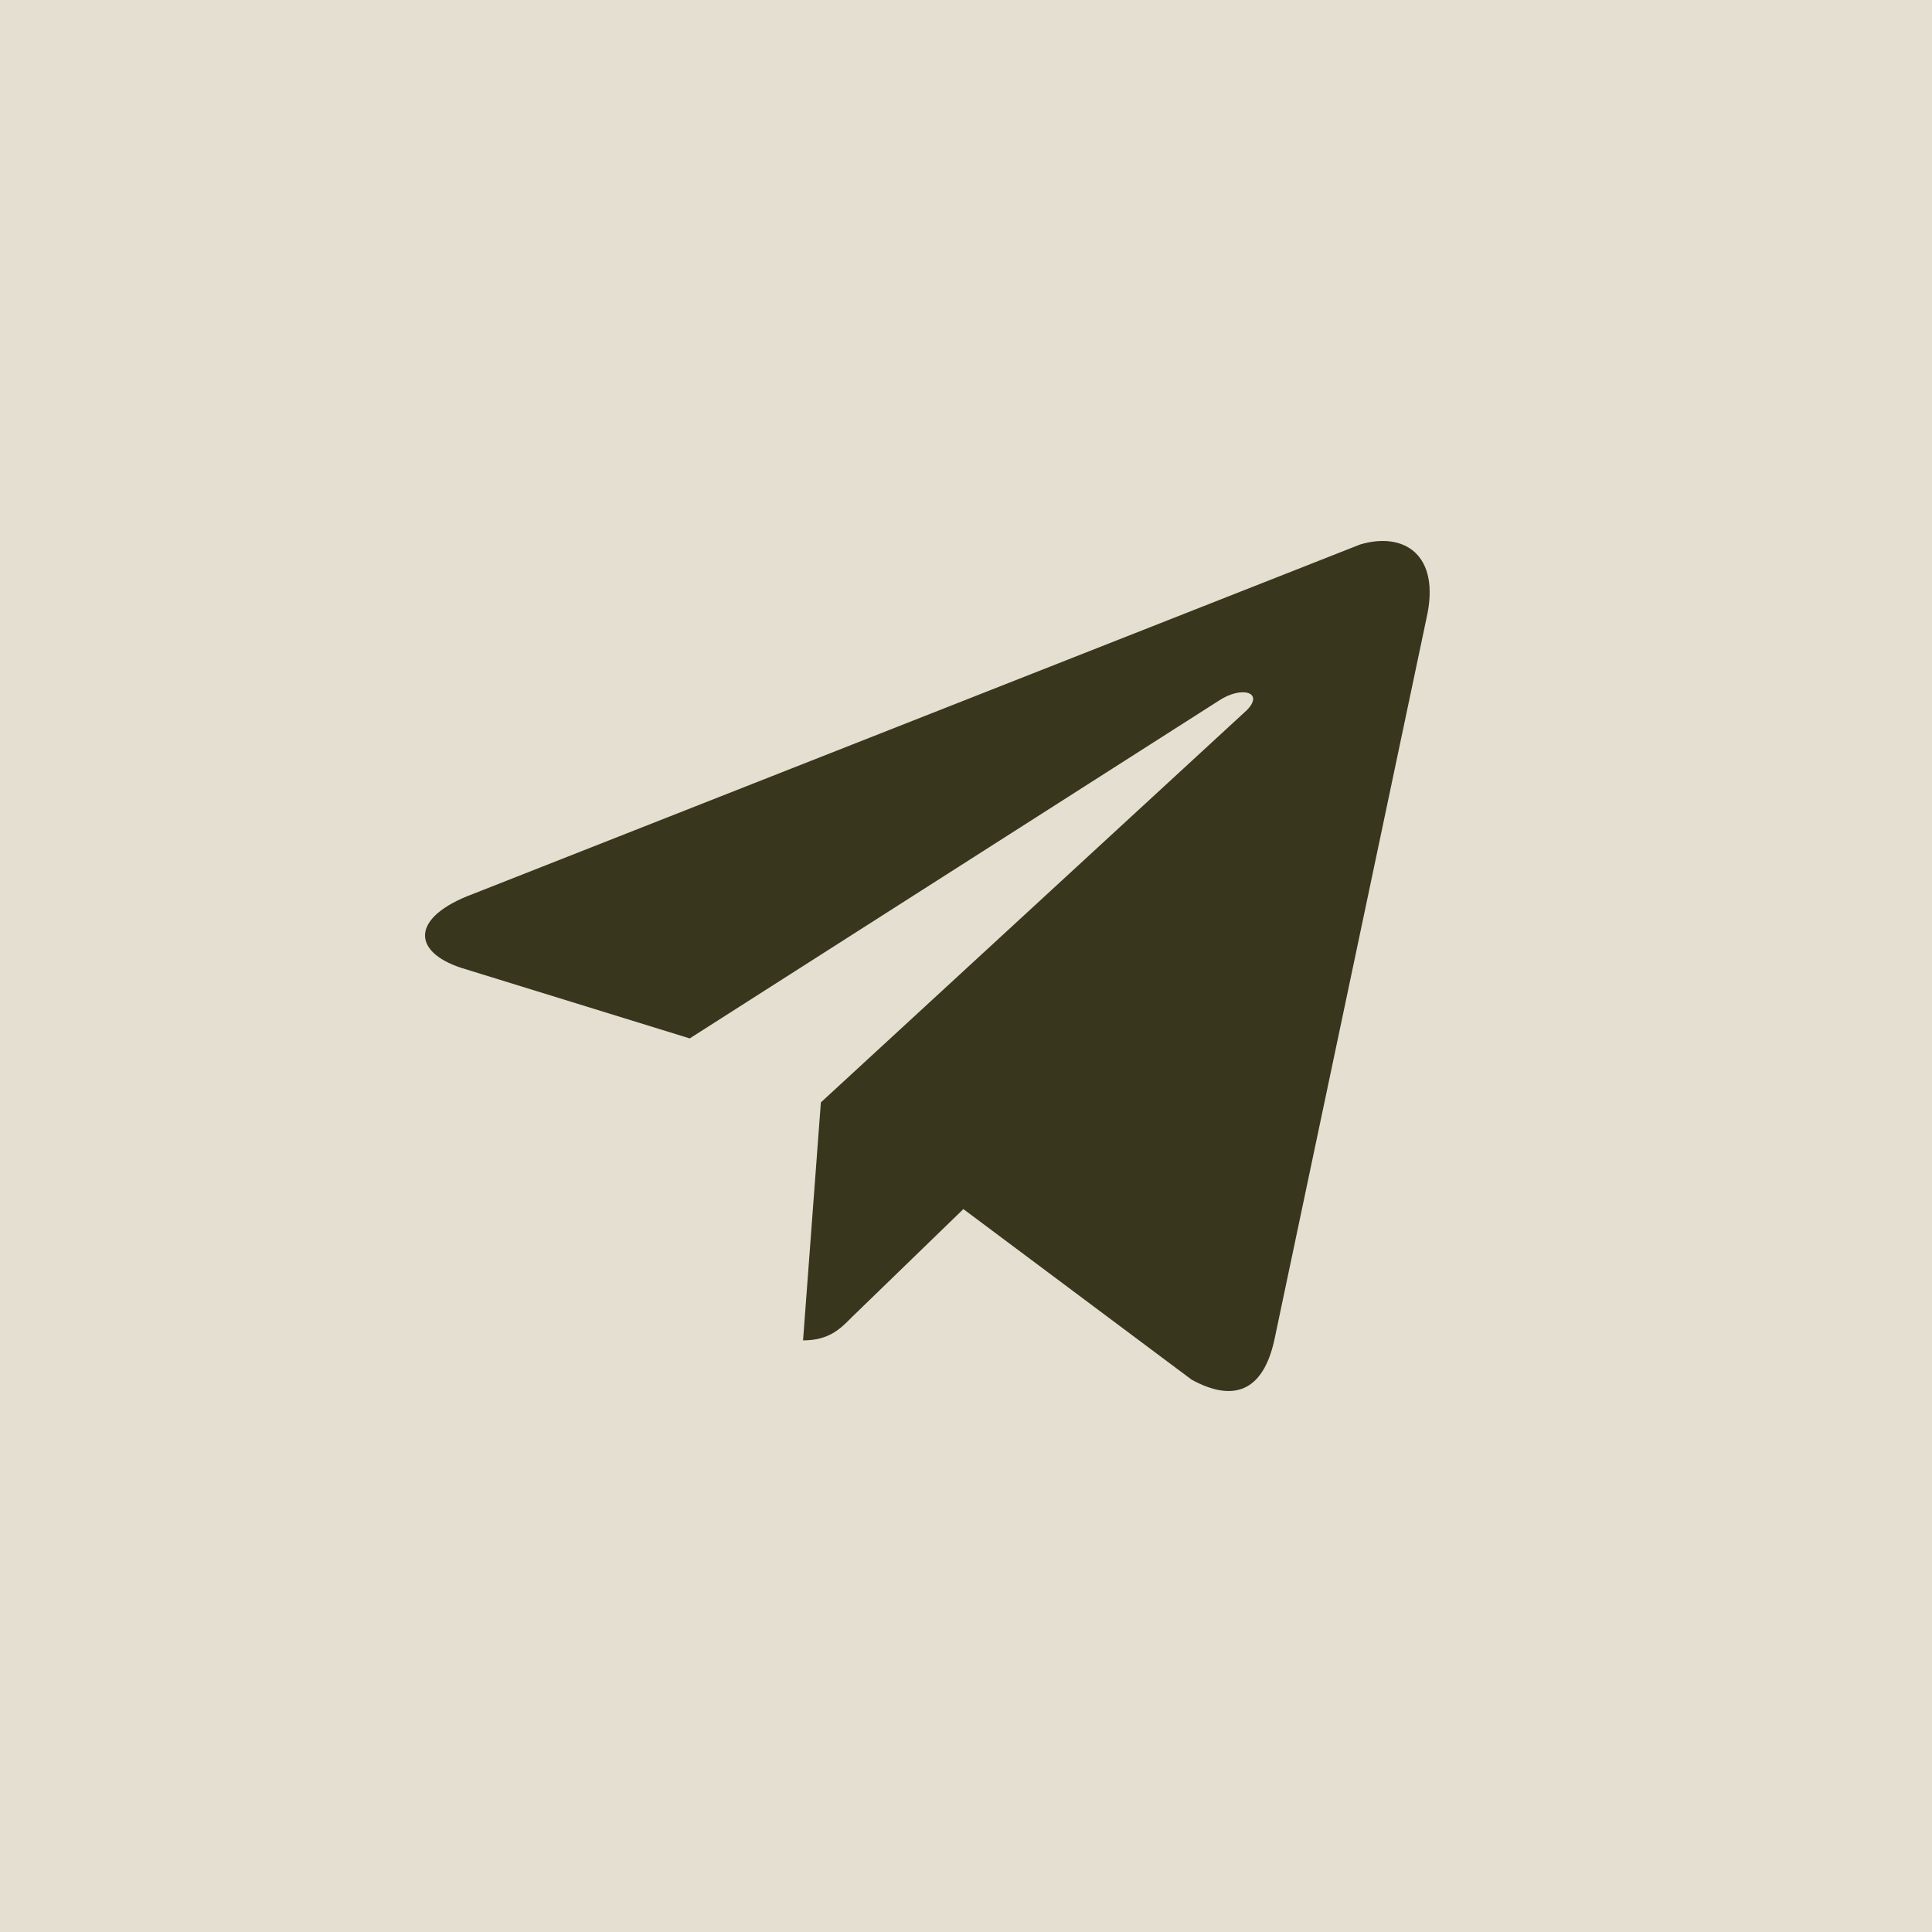 <?xml version="1.0" encoding="UTF-8"?> <svg xmlns="http://www.w3.org/2000/svg" width="50" height="50" viewBox="0 0 50 50" fill="none"><rect width="50" height="50" fill="#E5DFD1"></rect><path d="M36.917 16.002L32.978 34.689C32.684 36.005 31.93 36.301 30.841 35.707L24.932 31.291L22.04 34.094C21.747 34.391 21.453 34.689 20.783 34.689L21.244 28.53L32.266 18.381C32.726 17.914 32.139 17.744 31.553 18.127L17.85 26.874L11.94 25.049C10.641 24.624 10.641 23.731 12.234 23.138L35.198 14.092C36.329 13.752 37.294 14.348 36.917 16.002Z" fill="#38361D"></path></svg> 